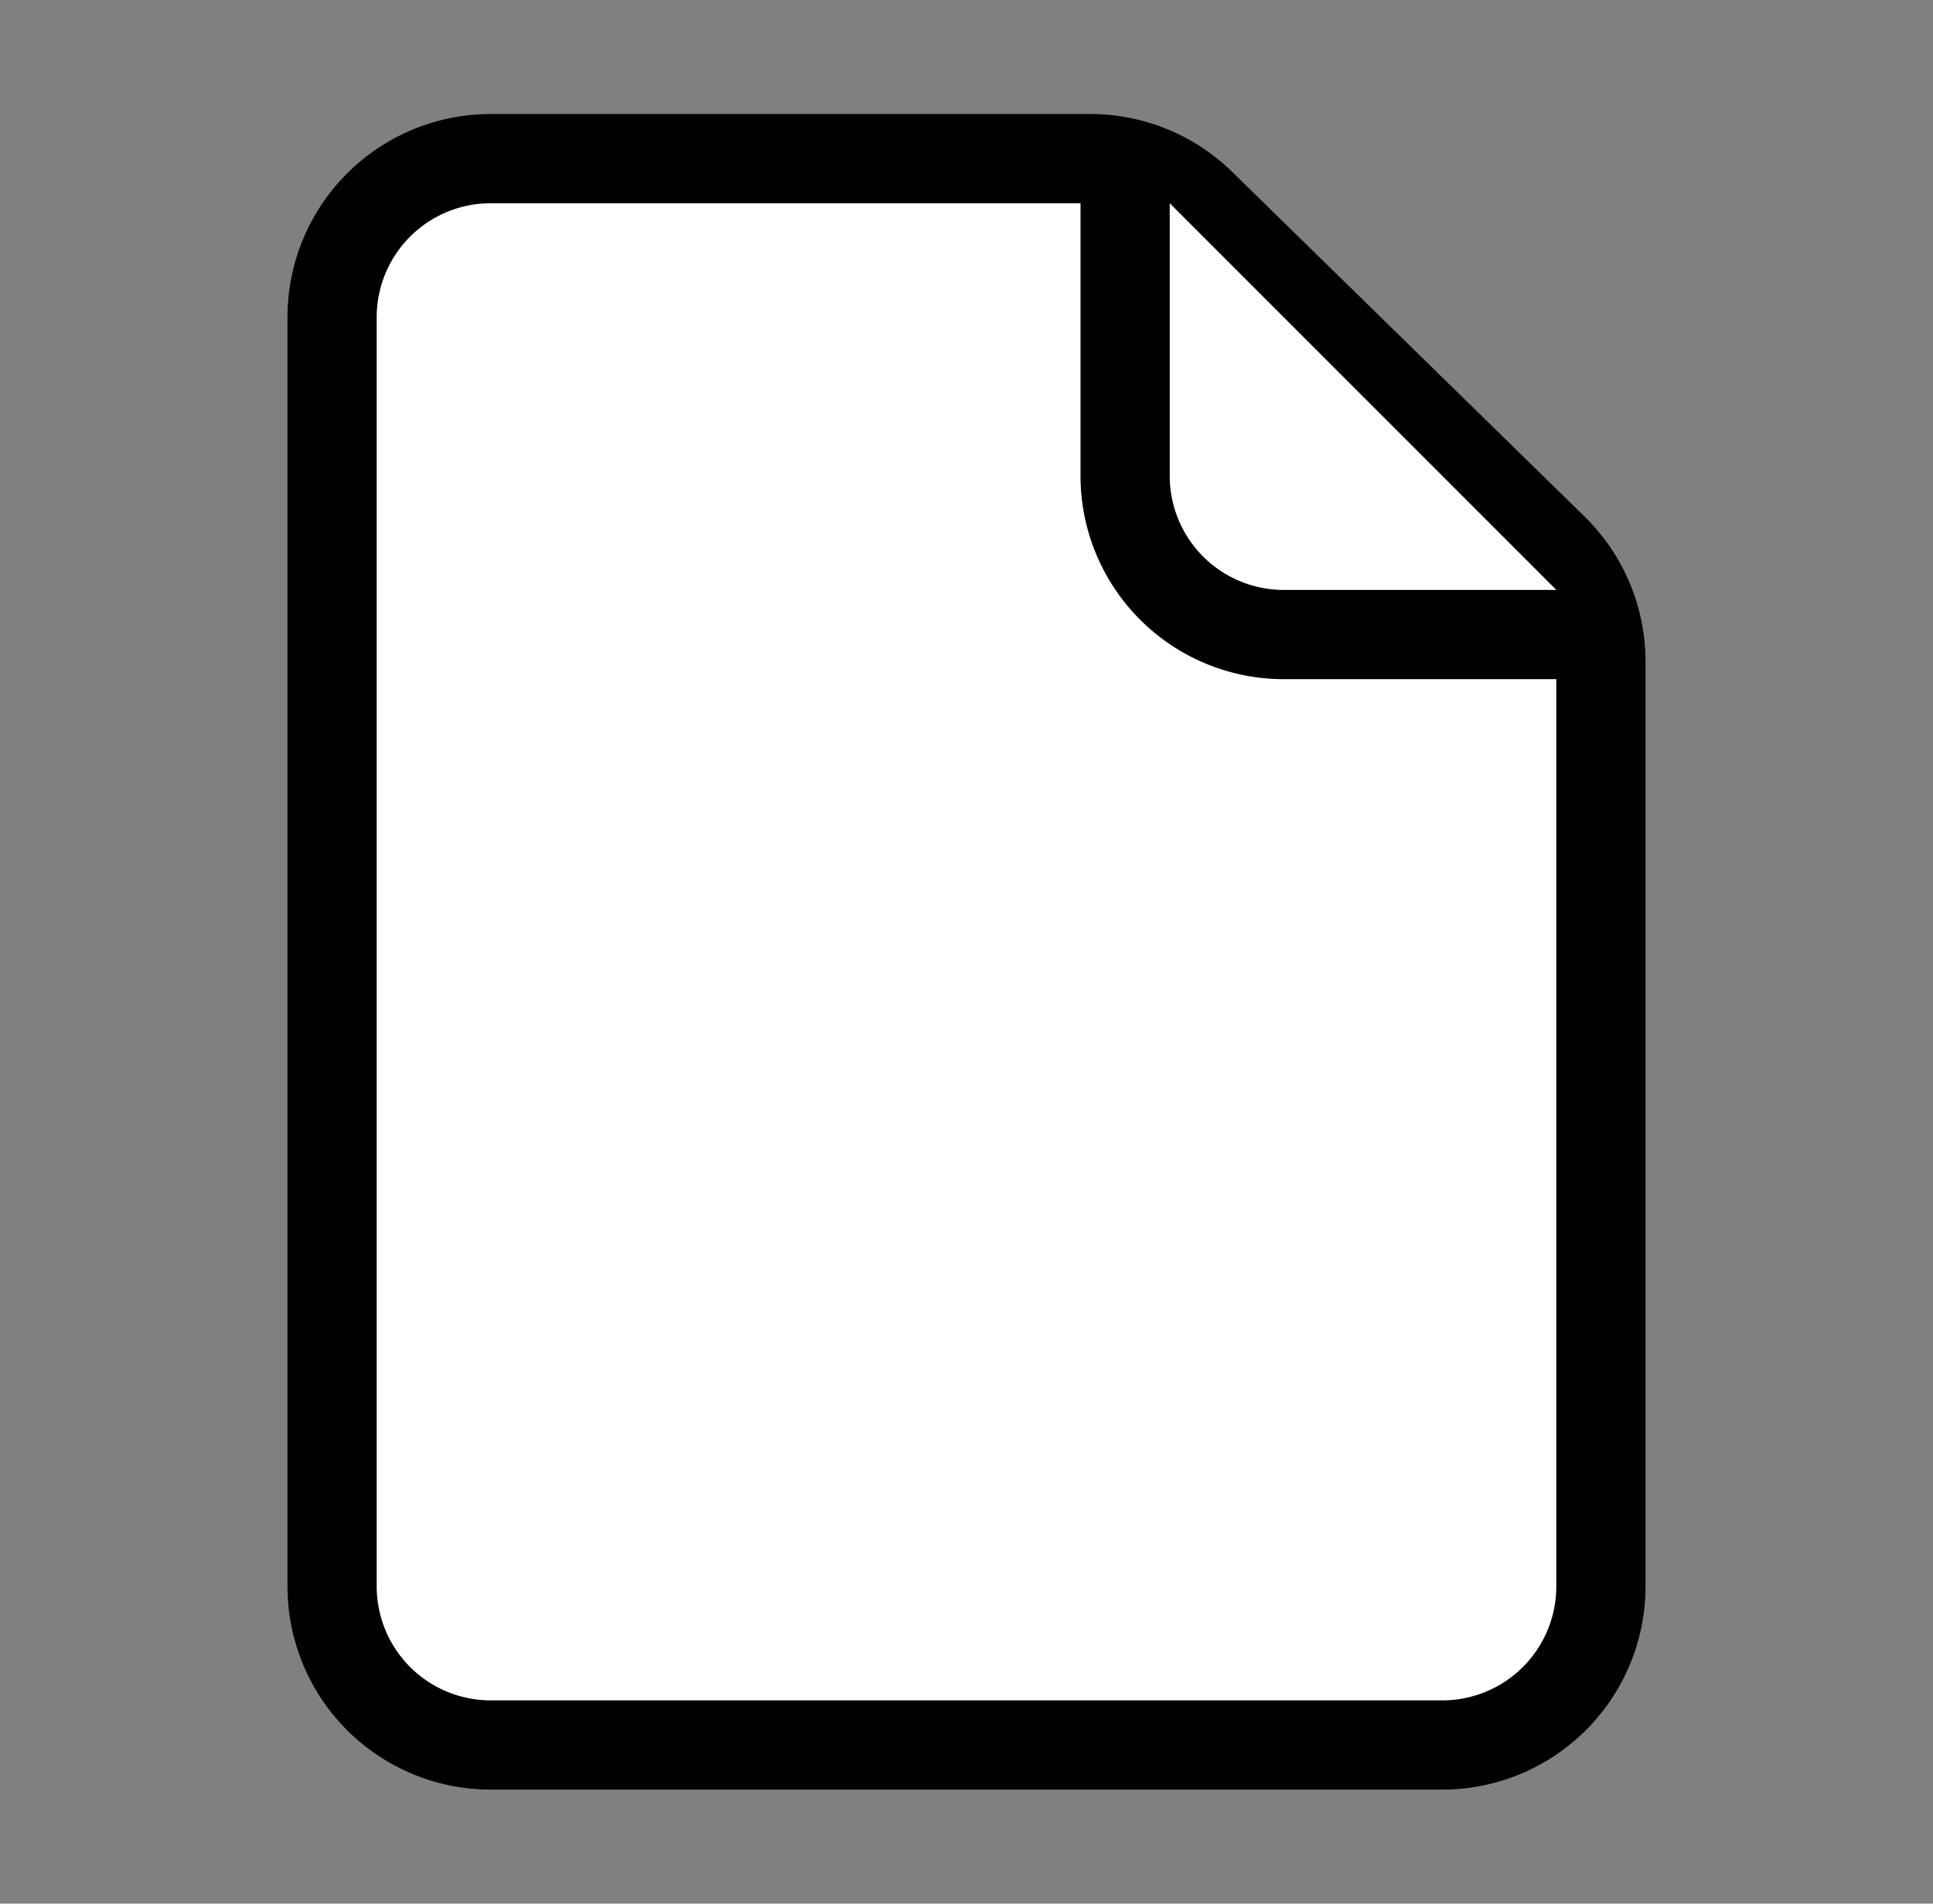 <svg xmlns="http://www.w3.org/2000/svg" width="65" height="64" fill="none" viewBox="0 0 65 64"><rect x="0" y="0" width="65" height="64" fill="#808080" stroke="none"/><path fill="#fff" stroke="#000" stroke-linecap="round" stroke-linejoin="round" stroke-width="3" d="M11.167 10.666v42.667a5.333 5.333 0 0 0 5.333 5.333h32a5.333 5.333 0 0 0 5.333-5.333V22.245a5.33 5.33 0 0 0-1.605-3.813L40.388 6.853a5.33 5.33 0 0 0-3.728-1.52H16.5a5.333 5.333 0 0 0-5.333 5.333"/><path fill="#fff" d="M37.834 5.333V16a5.333 5.333 0 0 0 5.333 5.333h10.667"/><path stroke="#000" stroke-linejoin="round" stroke-width="3" d="M37.834 5.333V16a5.333 5.333 0 0 0 5.333 5.333h10.667"/></svg>